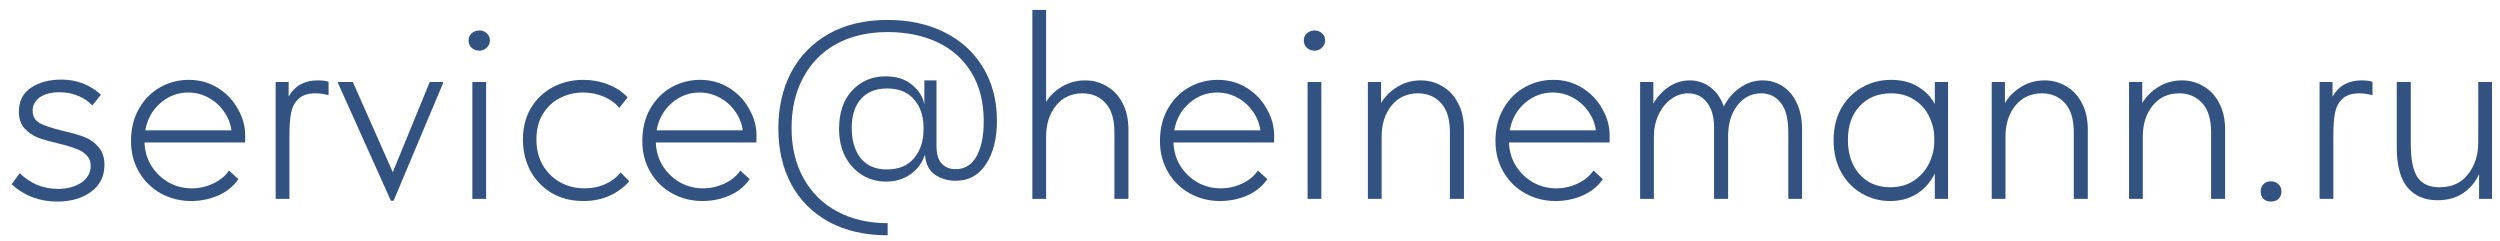 <?xml version="1.0" encoding="UTF-8"?> <svg xmlns="http://www.w3.org/2000/svg" width="176" height="17" viewBox="0 0 176 17" fill="none"> <path d="M0.817 12.974L1.387 12.195C1.742 12.537 2.147 12.809 2.603 13.012C3.072 13.202 3.566 13.297 4.085 13.297C4.731 13.297 5.276 13.151 5.719 12.86C6.162 12.556 6.384 12.163 6.384 11.682C6.384 11.365 6.283 11.112 6.08 10.922C5.89 10.719 5.643 10.567 5.339 10.466C5.048 10.352 4.642 10.232 4.123 10.105C3.528 9.966 3.04 9.826 2.66 9.687C2.293 9.535 1.976 9.313 1.71 9.022C1.457 8.731 1.33 8.344 1.33 7.863C1.33 7.116 1.615 6.552 2.185 6.172C2.768 5.792 3.477 5.602 4.313 5.602C5.39 5.602 6.321 5.957 7.106 6.666L6.498 7.426C6.245 7.147 5.922 6.926 5.529 6.761C5.136 6.584 4.693 6.495 4.199 6.495C3.604 6.495 3.135 6.615 2.793 6.856C2.464 7.097 2.299 7.407 2.299 7.787C2.299 8.192 2.47 8.49 2.812 8.68C3.167 8.857 3.705 9.035 4.427 9.212C5.048 9.351 5.554 9.497 5.947 9.649C6.34 9.801 6.669 10.035 6.935 10.352C7.214 10.669 7.353 11.087 7.353 11.606C7.353 12.417 7.036 13.05 6.403 13.506C5.782 13.962 4.991 14.19 4.028 14.19C2.774 14.19 1.704 13.785 0.817 12.974Z" fill="#325382"></path> <path d="M17.26 10.029H10.173C10.198 10.662 10.37 11.226 10.686 11.72C11.003 12.201 11.408 12.581 11.902 12.86C12.396 13.126 12.928 13.259 13.498 13.259C14.03 13.259 14.537 13.145 15.018 12.917C15.499 12.689 15.867 12.385 16.12 12.005L16.785 12.613C16.418 13.132 15.937 13.519 15.341 13.772C14.746 14.025 14.119 14.152 13.46 14.152C12.688 14.152 11.978 13.975 11.332 13.62C10.686 13.265 10.173 12.765 9.793 12.119C9.413 11.473 9.223 10.745 9.223 9.934C9.223 9.047 9.413 8.281 9.793 7.635C10.173 6.976 10.674 6.476 11.294 6.134C11.915 5.792 12.58 5.621 13.289 5.621C14.049 5.621 14.733 5.811 15.341 6.191C15.949 6.571 16.418 7.065 16.747 7.673C17.089 8.268 17.26 8.883 17.26 9.516V10.029ZM10.23 9.174H16.291C16.228 8.693 16.05 8.249 15.759 7.844C15.48 7.439 15.12 7.116 14.676 6.875C14.233 6.634 13.758 6.514 13.251 6.514C12.517 6.514 11.864 6.761 11.294 7.255C10.724 7.749 10.37 8.389 10.23 9.174Z" fill="#325382"></path> <path d="M23.131 5.754V6.704C22.814 6.615 22.511 6.571 22.219 6.571C21.674 6.571 21.269 6.704 21.003 6.97C20.737 7.223 20.566 7.553 20.49 7.958C20.414 8.363 20.376 8.889 20.376 9.535V14H19.407V5.773H20.319V6.799C20.75 6.039 21.427 5.659 22.352 5.659C22.669 5.659 22.928 5.691 23.131 5.754Z" fill="#325382"></path> <path d="M27.652 12.119L30.255 5.773H31.186V5.868L27.709 14.133H27.519L23.795 5.849V5.773H24.84L27.652 12.119Z" fill="#325382"></path> <path d="M34.223 14H33.254V5.773H34.223V14ZM32.988 2.847C32.988 2.644 33.057 2.48 33.197 2.353C33.349 2.214 33.532 2.144 33.748 2.144C33.963 2.144 34.141 2.214 34.28 2.353C34.419 2.48 34.489 2.644 34.489 2.847C34.489 3.05 34.413 3.221 34.261 3.36C34.121 3.499 33.95 3.569 33.748 3.569C33.532 3.569 33.349 3.499 33.197 3.36C33.057 3.221 32.988 3.05 32.988 2.847Z" fill="#325382"></path> <path d="M36.814 9.82C36.814 8.971 37.004 8.23 37.384 7.597C37.764 6.964 38.277 6.476 38.923 6.134C39.569 5.792 40.285 5.621 41.07 5.621C41.678 5.621 42.254 5.729 42.799 5.944C43.344 6.147 43.806 6.451 44.186 6.856L43.597 7.597C43.318 7.255 42.951 6.989 42.495 6.799C42.039 6.609 41.558 6.514 41.051 6.514C40.456 6.514 39.905 6.647 39.398 6.913C38.904 7.166 38.505 7.546 38.201 8.053C37.91 8.547 37.764 9.136 37.764 9.82C37.764 10.491 37.91 11.087 38.201 11.606C38.505 12.125 38.91 12.531 39.417 12.822C39.936 13.113 40.513 13.259 41.146 13.259C41.691 13.259 42.185 13.158 42.628 12.955C43.071 12.752 43.426 12.48 43.692 12.138L44.3 12.765C43.933 13.183 43.477 13.519 42.932 13.772C42.387 14.025 41.767 14.152 41.07 14.152C40.221 14.152 39.474 13.962 38.828 13.582C38.182 13.189 37.682 12.664 37.327 12.005C36.985 11.346 36.814 10.618 36.814 9.82Z" fill="#325382"></path> <path d="M53.256 10.029H46.169C46.195 10.662 46.366 11.226 46.682 11.72C46.999 12.201 47.404 12.581 47.898 12.86C48.392 13.126 48.924 13.259 49.494 13.259C50.026 13.259 50.533 13.145 51.014 12.917C51.496 12.689 51.863 12.385 52.116 12.005L52.781 12.613C52.414 13.132 51.933 13.519 51.337 13.772C50.742 14.025 50.115 14.152 49.456 14.152C48.684 14.152 47.974 13.975 47.328 13.62C46.682 13.265 46.169 12.765 45.789 12.119C45.409 11.473 45.219 10.745 45.219 9.934C45.219 9.047 45.409 8.281 45.789 7.635C46.169 6.976 46.67 6.476 47.29 6.134C47.911 5.792 48.576 5.621 49.285 5.621C50.045 5.621 50.729 5.811 51.337 6.191C51.945 6.571 52.414 7.065 52.743 7.673C53.085 8.268 53.256 8.883 53.256 9.516V10.029ZM46.226 9.174H52.287C52.224 8.693 52.047 8.249 51.755 7.844C51.477 7.439 51.116 7.116 50.672 6.875C50.229 6.634 49.754 6.514 49.247 6.514C48.513 6.514 47.86 6.761 47.29 7.255C46.72 7.749 46.366 8.389 46.226 9.174Z" fill="#325382"></path> <path d="M70.185 8.509C70.185 9.763 69.926 10.783 69.406 11.568C68.9 12.341 68.19 12.727 67.278 12.727C66.721 12.727 66.233 12.581 65.815 12.29C65.397 11.986 65.169 11.543 65.131 10.96L65.093 10.941C64.903 11.498 64.561 11.948 64.067 12.29C63.586 12.619 63.022 12.784 62.376 12.784C61.768 12.784 61.211 12.632 60.704 12.328C60.21 12.024 59.811 11.593 59.507 11.036C59.216 10.466 59.07 9.807 59.07 9.06C59.07 7.933 59.374 7.04 59.982 6.381C60.603 5.71 61.395 5.374 62.357 5.374C63.117 5.374 63.732 5.57 64.2 5.963C64.682 6.356 64.973 6.818 65.074 7.35V5.659H65.929V10.257C65.929 10.852 66.056 11.277 66.309 11.53C66.563 11.783 66.879 11.91 67.259 11.91C67.905 11.91 68.399 11.612 68.741 11.017C69.083 10.409 69.254 9.579 69.254 8.528C69.254 7.198 68.969 6.064 68.399 5.127C67.829 4.177 67.031 3.461 66.005 2.98C64.992 2.499 63.82 2.258 62.49 2.258C61.11 2.258 59.906 2.537 58.88 3.094C57.867 3.651 57.088 4.443 56.543 5.469C55.999 6.482 55.726 7.66 55.726 9.003C55.726 10.346 56.005 11.524 56.562 12.537C57.12 13.55 57.905 14.329 58.918 14.874C59.944 15.431 61.135 15.71 62.49 15.71V16.565C60.894 16.565 59.514 16.248 58.348 15.615C57.196 14.982 56.315 14.101 55.707 12.974C55.099 11.834 54.795 10.523 54.795 9.041C54.795 7.572 55.093 6.261 55.688 5.108C56.296 3.955 57.177 3.05 58.329 2.391C59.495 1.732 60.882 1.403 62.49 1.403C63.998 1.403 65.334 1.694 66.499 2.277C67.665 2.86 68.57 3.689 69.216 4.766C69.862 5.843 70.185 7.09 70.185 8.509ZM65.017 9.117V8.984C65.017 8.173 64.796 7.515 64.352 7.008C63.922 6.489 63.288 6.229 62.452 6.229C61.654 6.229 61.04 6.476 60.609 6.97C60.179 7.451 59.963 8.129 59.963 9.003C59.963 9.89 60.172 10.599 60.59 11.131C61.021 11.663 61.635 11.929 62.433 11.929C63.269 11.929 63.909 11.663 64.352 11.131C64.796 10.599 65.017 9.928 65.017 9.117Z" fill="#325382"></path> <path d="M79.442 9.117V14H78.454V9.307C78.454 8.395 78.245 7.711 77.827 7.255C77.409 6.799 76.87 6.571 76.212 6.571C75.439 6.571 74.818 6.856 74.35 7.426C73.881 7.996 73.647 8.731 73.647 9.63V14H72.678V0.7H73.647V7.179C73.913 6.736 74.286 6.375 74.768 6.096C75.262 5.805 75.806 5.659 76.402 5.659C76.959 5.659 77.466 5.798 77.922 6.077C78.39 6.343 78.758 6.736 79.024 7.255C79.302 7.774 79.442 8.395 79.442 9.117Z" fill="#325382"></path> <path d="M89.698 10.029H82.611C82.636 10.662 82.807 11.226 83.124 11.72C83.44 12.201 83.846 12.581 84.34 12.86C84.834 13.126 85.366 13.259 85.936 13.259C86.468 13.259 86.974 13.145 87.456 12.917C87.937 12.689 88.304 12.385 88.558 12.005L89.223 12.613C88.855 13.132 88.374 13.519 87.779 13.772C87.183 14.025 86.556 14.152 85.898 14.152C85.125 14.152 84.416 13.975 83.77 13.62C83.124 13.265 82.611 12.765 82.231 12.119C81.851 11.473 81.661 10.745 81.661 9.934C81.661 9.047 81.851 8.281 82.231 7.635C82.611 6.976 83.111 6.476 83.732 6.134C84.352 5.792 85.017 5.621 85.727 5.621C86.487 5.621 87.171 5.811 87.779 6.191C88.387 6.571 88.855 7.065 89.185 7.673C89.527 8.268 89.698 8.883 89.698 9.516V10.029ZM82.668 9.174H88.729C88.665 8.693 88.488 8.249 88.197 7.844C87.918 7.439 87.557 7.116 87.114 6.875C86.67 6.634 86.195 6.514 85.689 6.514C84.954 6.514 84.302 6.761 83.732 7.255C83.162 7.749 82.807 8.389 82.668 9.174Z" fill="#325382"></path> <path d="M93.023 14H92.054V5.773H93.023V14ZM91.788 2.847C91.788 2.644 91.857 2.48 91.997 2.353C92.149 2.214 92.332 2.144 92.548 2.144C92.763 2.144 92.94 2.214 93.08 2.353C93.219 2.48 93.289 2.644 93.289 2.847C93.289 3.05 93.213 3.221 93.061 3.36C92.921 3.499 92.75 3.569 92.548 3.569C92.332 3.569 92.149 3.499 91.997 3.36C91.857 3.221 91.788 3.05 91.788 2.847Z" fill="#325382"></path> <path d="M103.062 9.117V14H102.074V9.307C102.074 8.395 101.865 7.711 101.447 7.255C101.029 6.799 100.49 6.571 99.832 6.571C99.059 6.571 98.439 6.856 97.97 7.426C97.501 7.996 97.267 8.731 97.267 9.63V14H96.298V5.773H97.229V7.255C97.495 6.799 97.875 6.419 98.369 6.115C98.863 5.811 99.414 5.659 100.022 5.659C100.579 5.659 101.086 5.798 101.542 6.077C102.01 6.343 102.378 6.736 102.644 7.255C102.922 7.774 103.062 8.395 103.062 9.117Z" fill="#325382"></path> <path d="M113.318 10.029H106.231C106.256 10.662 106.427 11.226 106.744 11.72C107.06 12.201 107.466 12.581 107.96 12.86C108.454 13.126 108.986 13.259 109.556 13.259C110.088 13.259 110.594 13.145 111.076 12.917C111.557 12.689 111.924 12.385 112.178 12.005L112.843 12.613C112.475 13.132 111.994 13.519 111.399 13.772C110.803 14.025 110.176 14.152 109.518 14.152C108.745 14.152 108.036 13.975 107.39 13.62C106.744 13.265 106.231 12.765 105.851 12.119C105.471 11.473 105.281 10.745 105.281 9.934C105.281 9.047 105.471 8.281 105.851 7.635C106.231 6.976 106.731 6.476 107.352 6.134C107.972 5.792 108.637 5.621 109.347 5.621C110.107 5.621 110.791 5.811 111.399 6.191C112.007 6.571 112.475 7.065 112.805 7.673C113.147 8.268 113.318 8.883 113.318 9.516V10.029ZM106.288 9.174H112.349C112.285 8.693 112.108 8.249 111.817 7.844C111.538 7.439 111.177 7.116 110.734 6.875C110.29 6.634 109.815 6.514 109.309 6.514C108.574 6.514 107.922 6.761 107.352 7.255C106.782 7.749 106.427 8.389 106.288 9.174Z" fill="#325382"></path> <path d="M126.865 9.079V14H125.896V9.326C125.896 8.363 125.718 7.667 125.364 7.236C125.009 6.793 124.553 6.571 123.996 6.571C123.312 6.571 122.748 6.856 122.305 7.426C121.874 7.996 121.659 8.718 121.659 9.592V14H120.671V9.003C120.671 8.218 120.5 7.616 120.158 7.198C119.828 6.78 119.391 6.571 118.847 6.571C118.403 6.571 117.998 6.71 117.631 6.989C117.263 7.255 116.972 7.622 116.757 8.091C116.541 8.547 116.434 9.06 116.434 9.63V14H115.465V5.773H116.396V7.293C116.674 6.812 117.035 6.419 117.479 6.115C117.935 5.811 118.429 5.659 118.961 5.659C119.505 5.659 119.993 5.824 120.424 6.153C120.854 6.482 121.165 6.932 121.355 7.502C121.621 6.97 121.994 6.533 122.476 6.191C122.97 5.836 123.508 5.659 124.091 5.659C124.597 5.659 125.06 5.792 125.478 6.058C125.908 6.324 126.244 6.717 126.485 7.236C126.738 7.755 126.865 8.37 126.865 9.079Z" fill="#325382"></path> <path d="M136.211 5.773H137.142V14H136.211V12.214C135.92 12.809 135.502 13.284 134.957 13.639C134.413 13.981 133.779 14.152 133.057 14.152C132.361 14.152 131.708 13.981 131.1 13.639C130.492 13.297 130.005 12.803 129.637 12.157C129.27 11.511 129.086 10.751 129.086 9.877C129.086 9.016 129.264 8.268 129.618 7.635C129.986 6.989 130.473 6.495 131.081 6.153C131.702 5.798 132.386 5.621 133.133 5.621C133.868 5.621 134.495 5.779 135.014 6.096C135.546 6.413 135.945 6.824 136.211 7.331V5.773ZM136.173 9.953V9.744C136.173 9.199 136.053 8.686 135.812 8.205C135.584 7.711 135.236 7.318 134.767 7.027C134.311 6.723 133.76 6.571 133.114 6.571C132.215 6.571 131.487 6.869 130.929 7.464C130.372 8.047 130.093 8.845 130.093 9.858C130.093 10.846 130.366 11.65 130.91 12.271C131.455 12.879 132.177 13.183 133.076 13.183C133.722 13.183 134.28 13.025 134.748 12.708C135.217 12.391 135.572 11.986 135.812 11.492C136.053 10.985 136.173 10.472 136.173 9.953Z" fill="#325382"></path> <path d="M146.981 9.117V14H145.993V9.307C145.993 8.395 145.784 7.711 145.366 7.255C144.948 6.799 144.409 6.571 143.751 6.571C142.978 6.571 142.357 6.856 141.889 7.426C141.42 7.996 141.186 8.731 141.186 9.63V14H140.217V5.773H141.148V7.255C141.414 6.799 141.794 6.419 142.288 6.115C142.782 5.811 143.333 5.659 143.941 5.659C144.498 5.659 145.005 5.798 145.461 6.077C145.929 6.343 146.297 6.736 146.563 7.255C146.841 7.774 146.981 8.395 146.981 9.117Z" fill="#325382"></path> <path d="M156.648 9.117V14H155.66V9.307C155.66 8.395 155.451 7.711 155.033 7.255C154.615 6.799 154.076 6.571 153.418 6.571C152.645 6.571 152.024 6.856 151.556 7.426C151.087 7.996 150.853 8.731 150.853 9.63V14H149.884V5.773H150.815V7.255C151.081 6.799 151.461 6.419 151.955 6.115C152.449 5.811 153 5.659 153.608 5.659C154.165 5.659 154.672 5.798 155.128 6.077C155.596 6.343 155.964 6.736 156.23 7.255C156.508 7.774 156.648 8.395 156.648 9.117Z" fill="#325382"></path> <path d="M159.152 13.487C159.152 13.272 159.215 13.101 159.342 12.974C159.468 12.835 159.646 12.765 159.874 12.765C160.102 12.765 160.279 12.835 160.406 12.974C160.545 13.101 160.615 13.272 160.615 13.487C160.615 13.69 160.545 13.861 160.406 14C160.279 14.127 160.102 14.19 159.874 14.19C159.658 14.19 159.481 14.127 159.342 14C159.215 13.861 159.152 13.69 159.152 13.487Z" fill="#325382"></path> <path d="M167.023 5.754V6.704C166.706 6.615 166.402 6.571 166.111 6.571C165.566 6.571 165.161 6.704 164.895 6.97C164.629 7.223 164.458 7.553 164.382 7.958C164.306 8.363 164.268 8.889 164.268 9.535V14H163.299V5.773H164.211V6.799C164.641 6.039 165.319 5.659 166.244 5.659C166.56 5.659 166.82 5.691 167.023 5.754Z" fill="#325382"></path> <path d="M174.469 5.773H175.438V14H174.526V12.252C174.298 12.784 173.931 13.227 173.424 13.582C172.93 13.924 172.322 14.095 171.6 14.095C170.701 14.095 169.998 13.797 169.491 13.202C168.985 12.594 168.731 11.65 168.731 10.371V5.773H169.719V10.143C169.719 11.22 169.878 11.999 170.194 12.48C170.511 12.949 171.024 13.183 171.733 13.183C172.607 13.183 173.279 12.879 173.747 12.271C174.229 11.663 174.469 10.909 174.469 10.01V5.773Z" fill="#325382"></path> </svg> 